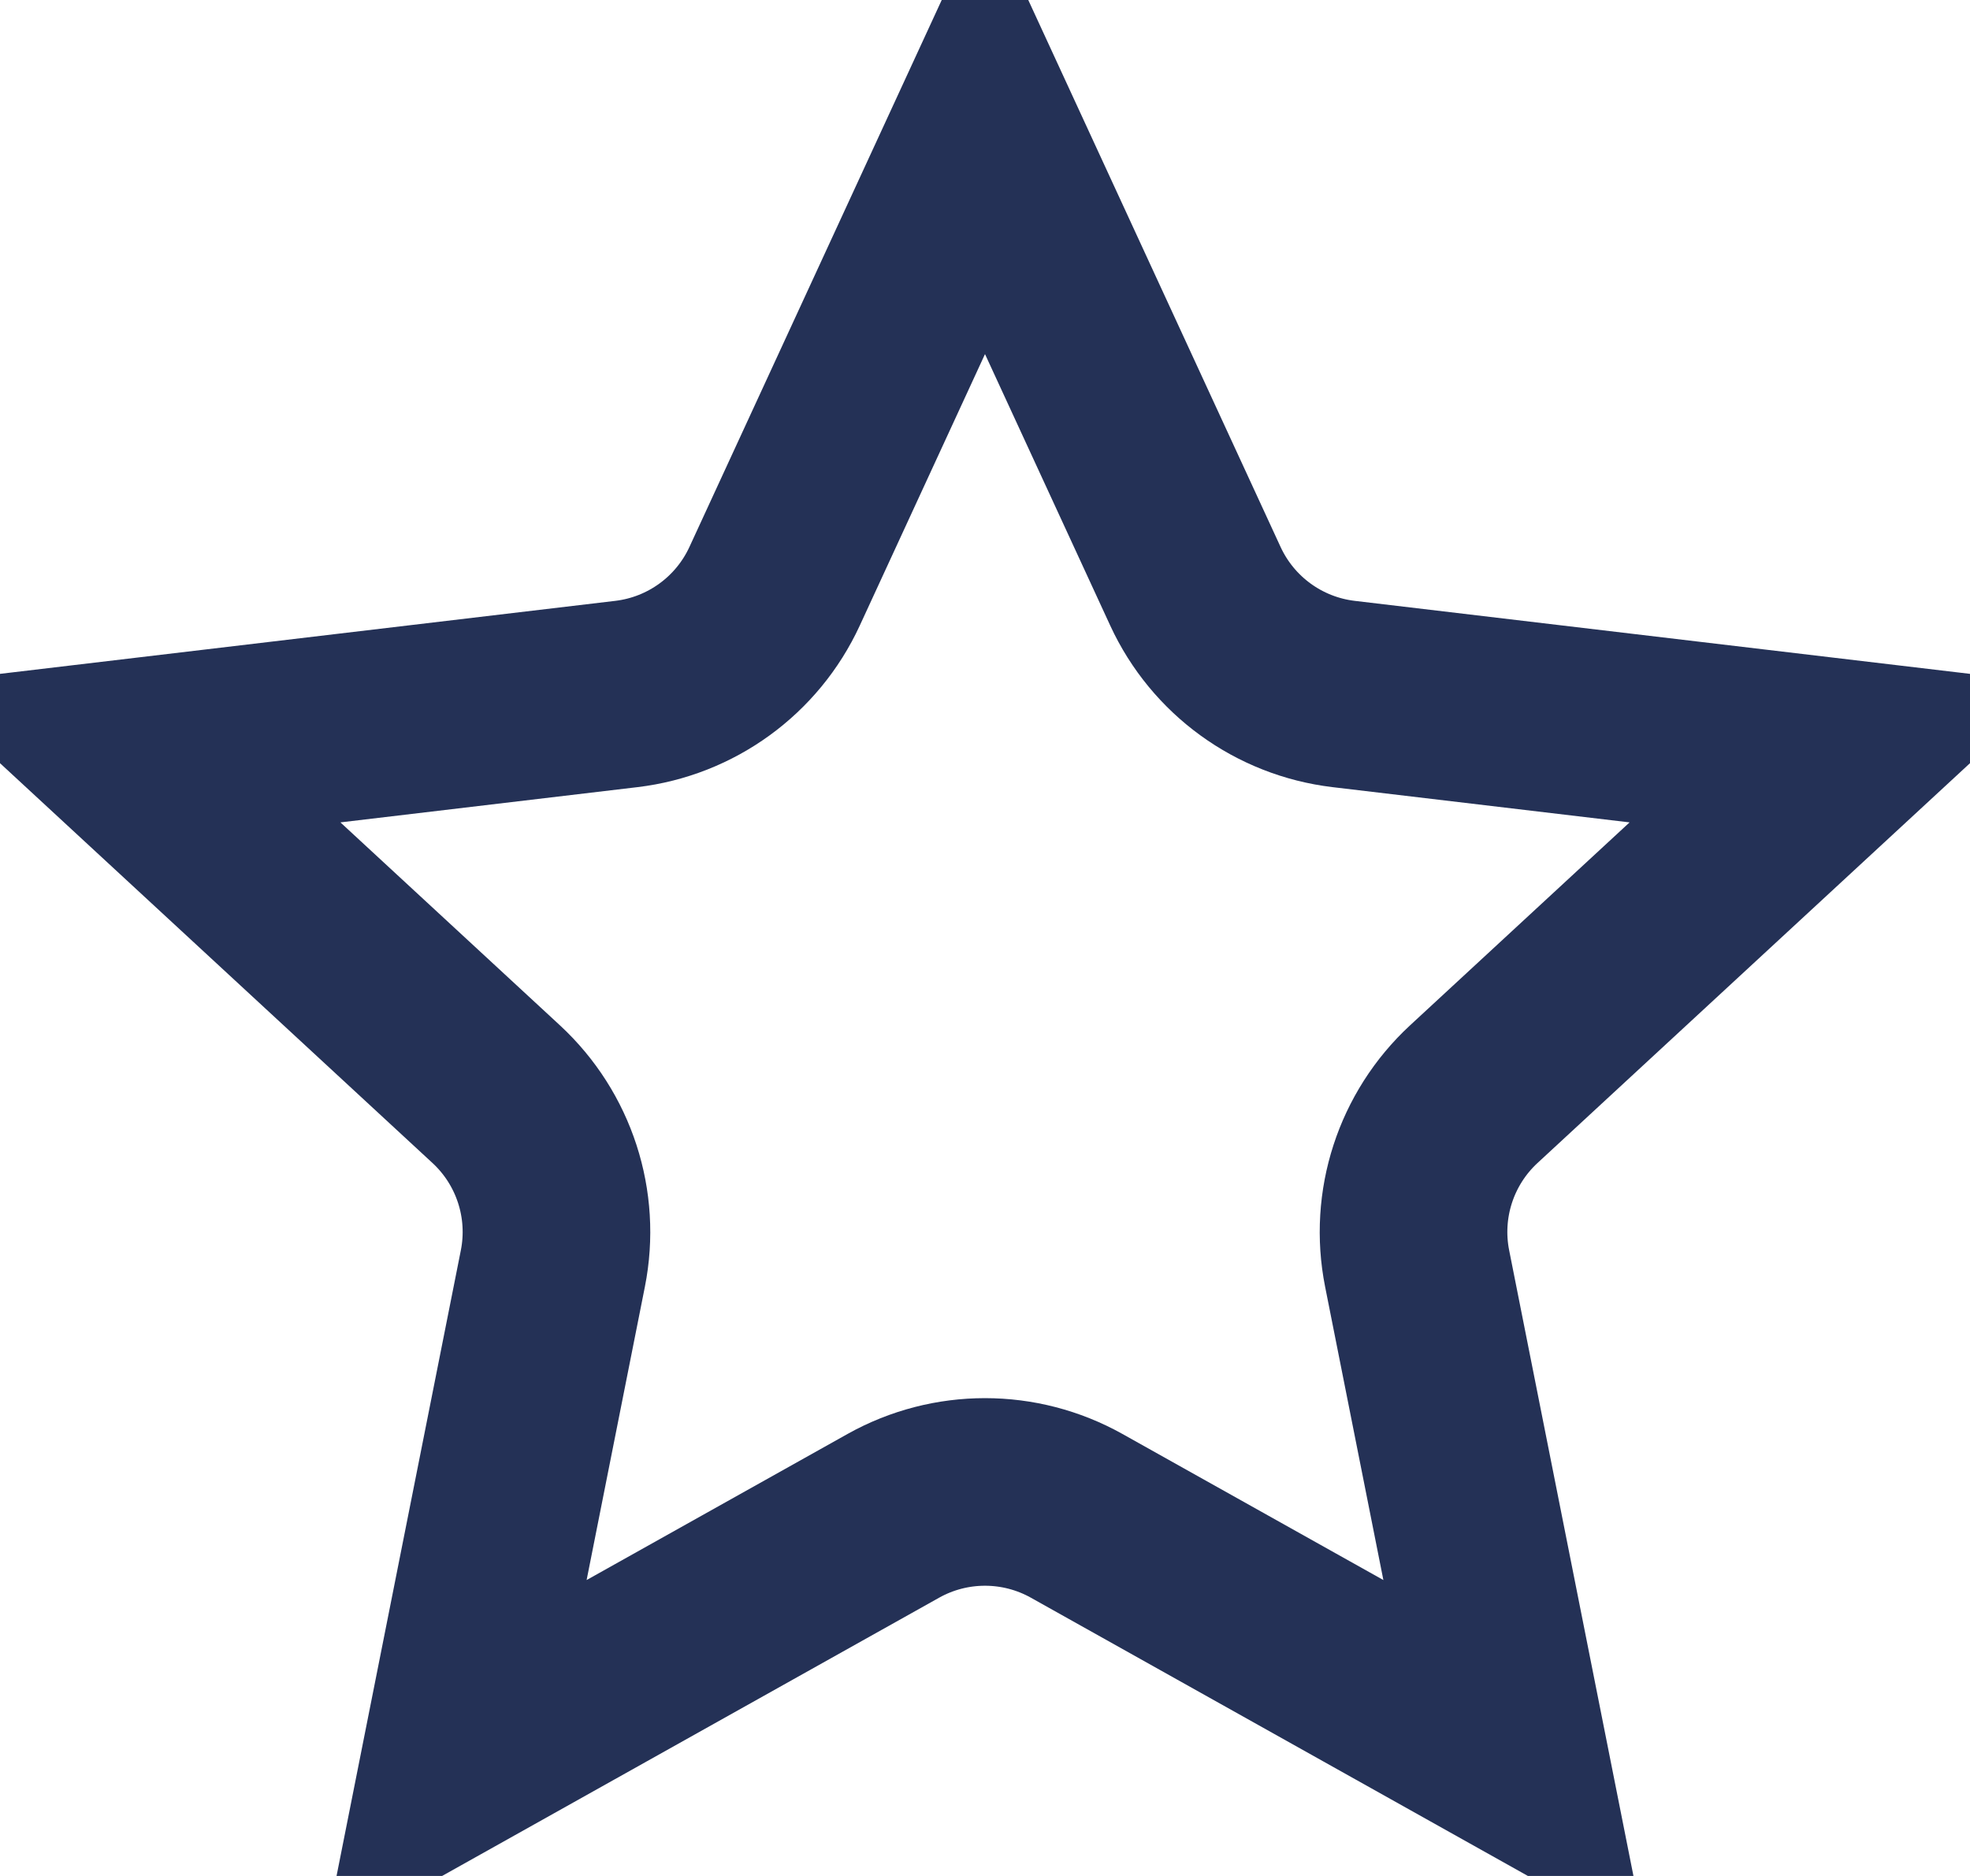 <svg width="42" height="40" viewBox="0 0 42 40" fill="none" xmlns="http://www.w3.org/2000/svg">
<path d="M25.486 12.501C26.069 13.764 27.266 14.634 28.648 14.798L39.284 16.06L31.42 23.331C30.399 24.276 29.942 25.683 30.213 27.048L32.3 37.554L22.954 32.321C21.74 31.642 20.26 31.642 19.046 32.321L9.7 37.554L11.787 27.048C12.058 25.683 11.601 24.276 10.58 23.331L2.716 16.06L13.352 14.798C14.734 14.634 15.931 13.764 16.514 12.501L21 2.775L25.486 12.501Z" stroke="#243156" stroke-width="4"/>
</svg>
